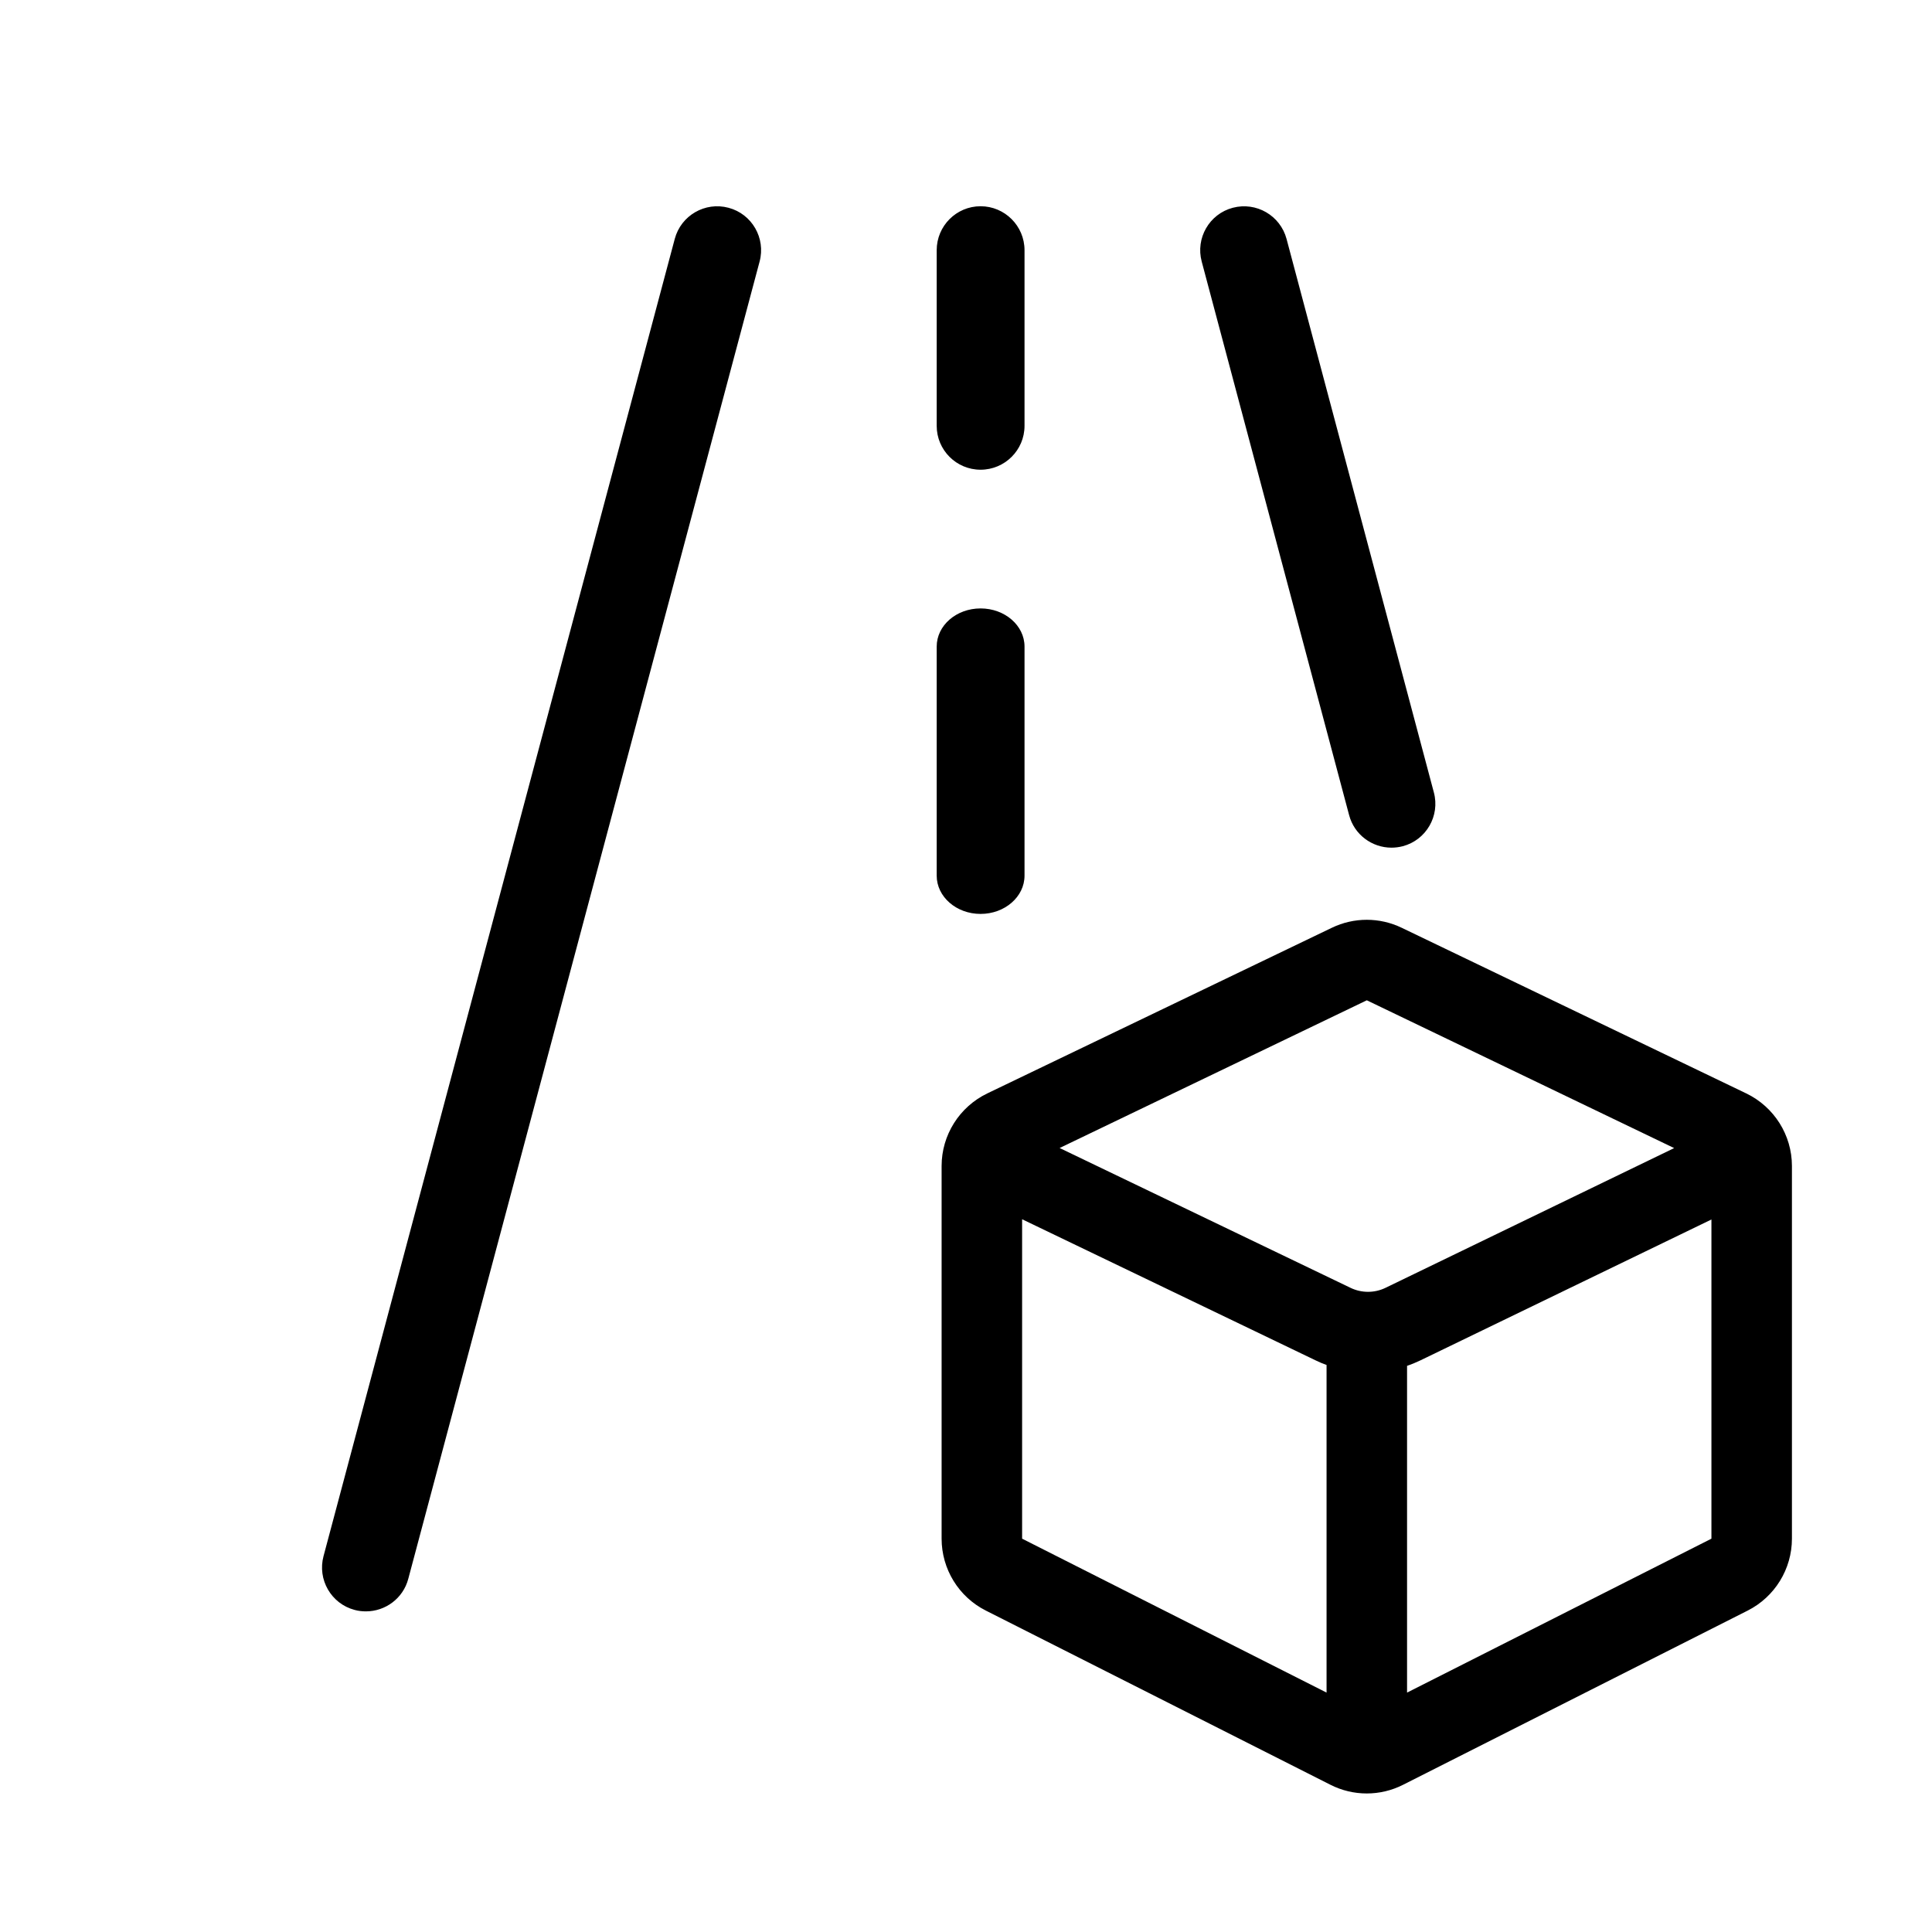 <svg viewBox="0 0 24 24" xmlns="http://www.w3.org/2000/svg">
    <path fill-rule="evenodd" clip-rule="evenodd" d="M12.181 2.562C11.88 2.562 11.636 2.807 11.636 3.108V5.29C11.636 5.591 11.88 5.835 12.181 5.835C12.482 5.835 12.727 5.591 12.727 5.29V3.108C12.727 2.807 12.482 2.562 12.181 2.562ZM9.05 2.581C8.758 2.503 8.459 2.677 8.382 2.968L4.019 19.331C3.941 19.622 4.114 19.922 4.405 19.999C4.452 20.012 4.499 20.017 4.546 20.017C4.787 20.017 5.008 19.856 5.072 19.612L9.436 3.249C9.514 2.958 9.341 2.658 9.05 2.581ZM17.812 9.844L15.982 2.968C15.904 2.677 15.606 2.504 15.314 2.581C15.023 2.658 14.85 2.958 14.928 3.249L16.759 10.125C16.823 10.369 17.044 10.53 17.285 10.53C17.332 10.53 17.379 10.524 17.426 10.512C17.717 10.435 17.89 10.135 17.812 9.844ZM11.636 8.032C11.636 7.77 11.88 7.558 12.181 7.558C12.482 7.558 12.727 7.77 12.727 8.032V10.878C12.727 11.14 12.482 11.353 12.181 11.353C11.88 11.353 11.636 11.14 11.636 10.878V8.032ZM13.163 14.261L16.979 12.426L20.797 14.262L17.211 15.998C17.074 16.064 16.914 16.064 16.777 15.998L13.163 14.261ZM12.697 15.146L12.697 19.114L16.479 21.026V16.956C16.433 16.94 16.388 16.921 16.343 16.899L12.697 15.146ZM21.26 19.114L17.479 21.026V16.967C17.536 16.948 17.592 16.924 17.647 16.898L21.26 15.149V19.114ZM16.545 11.525L12.264 13.583C11.918 13.75 11.697 14.1 11.697 14.484V19.114C11.697 19.491 11.909 19.837 12.246 20.007L16.527 22.171C16.811 22.315 17.146 22.315 17.43 22.171L21.711 20.007C22.047 19.837 22.26 19.491 22.26 19.114V14.484C22.26 14.1 22.039 13.75 21.693 13.583L17.412 11.525C17.138 11.393 16.819 11.393 16.545 11.525Z"/>
</svg>
